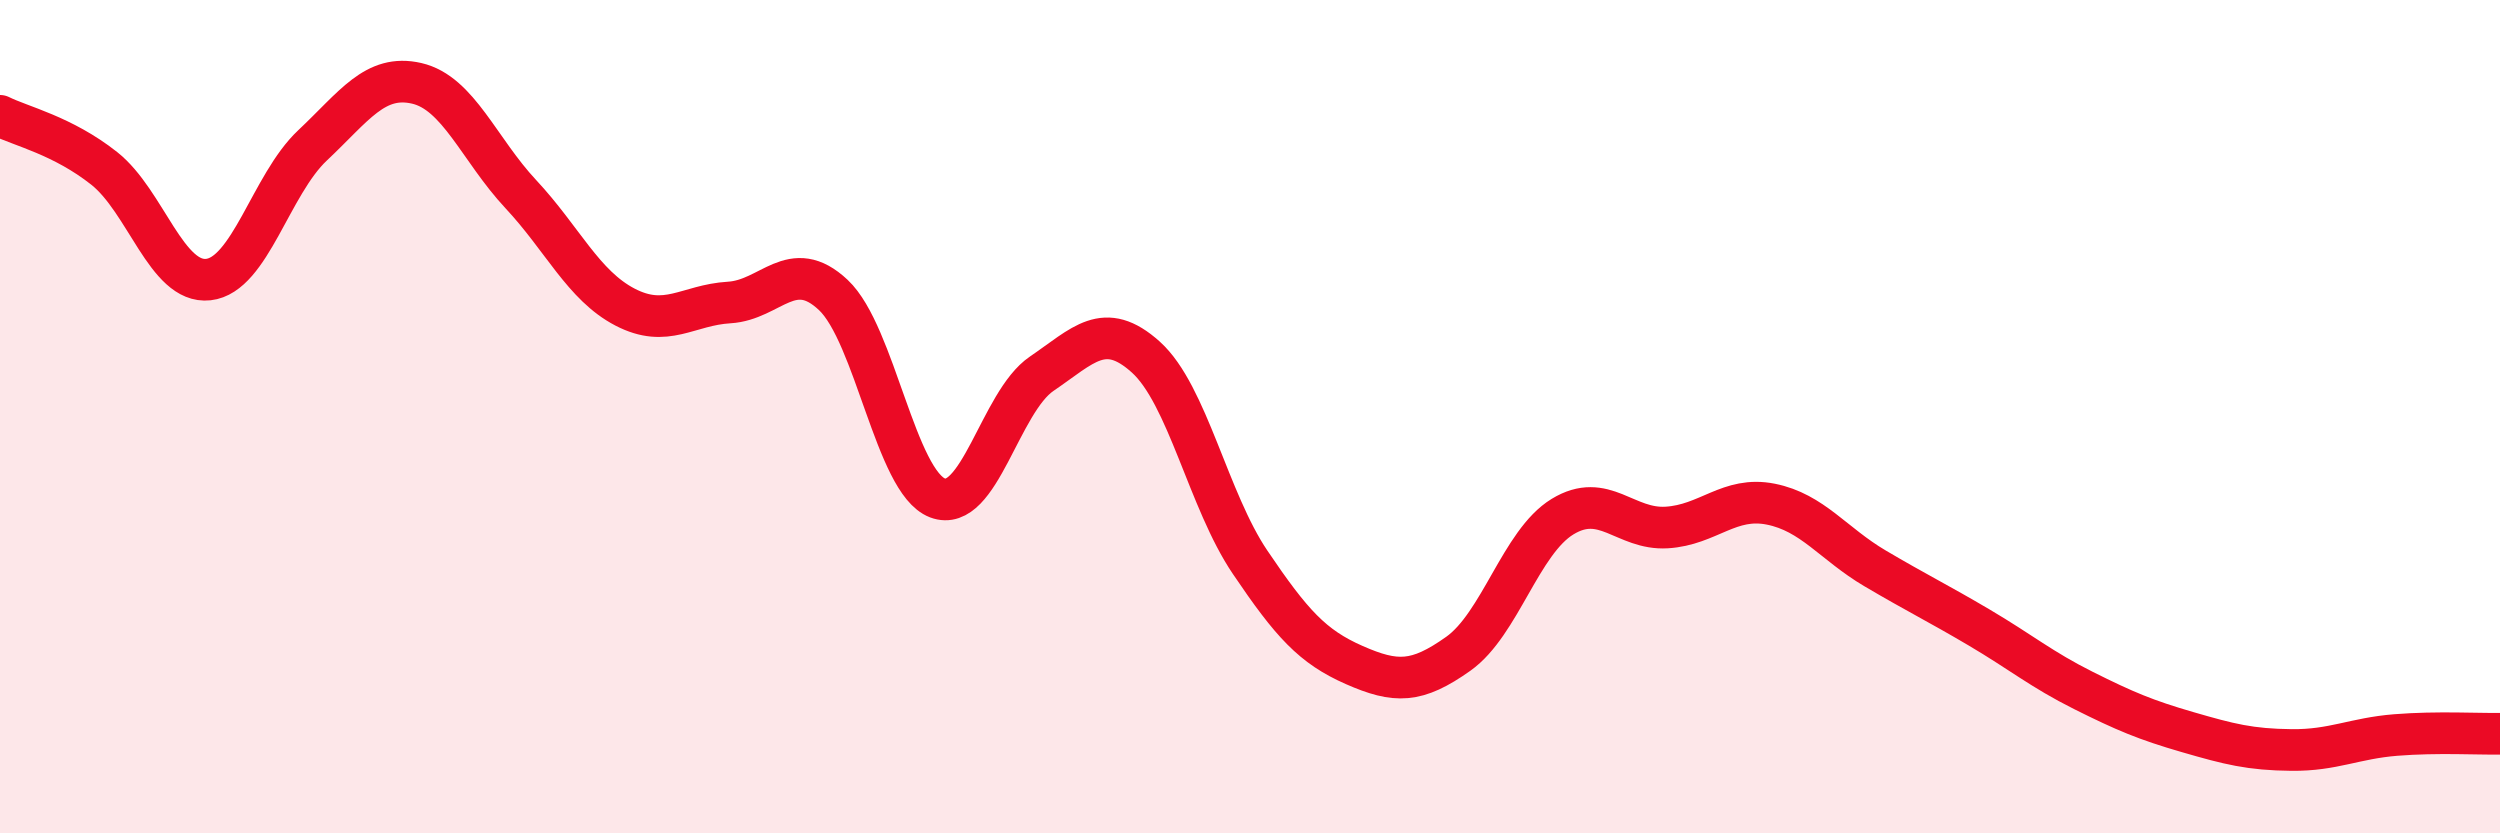 
    <svg width="60" height="20" viewBox="0 0 60 20" xmlns="http://www.w3.org/2000/svg">
      <path
        d="M 0,2.78 C 0.5,3.03 1.5,3.25 2.5,4.04 C 3.5,4.83 4,6.82 5,6.71 C 6,6.6 6.5,4.43 7.5,3.49 C 8.5,2.55 9,1.77 10,2 C 11,2.23 11.5,3.59 12.5,4.66 C 13.5,5.73 14,6.85 15,7.37 C 16,7.89 16.5,7.32 17.5,7.26 C 18.5,7.2 19,6.14 20,7.08 C 21,8.02 21.5,11.57 22.5,11.95 C 23.5,12.33 24,9.65 25,8.97 C 26,8.29 26.5,7.67 27.5,8.57 C 28.5,9.47 29,12.01 30,13.49 C 31,14.97 31.5,15.52 32.5,15.96 C 33.5,16.4 34,16.4 35,15.69 C 36,14.98 36.5,13.01 37.5,12.4 C 38.5,11.79 39,12.72 40,12.66 C 41,12.6 41.5,11.9 42.5,12.1 C 43.5,12.3 44,13.05 45,13.64 C 46,14.23 46.5,14.47 47.5,15.06 C 48.5,15.65 49,16.07 50,16.57 C 51,17.07 51.5,17.28 52.5,17.57 C 53.5,17.86 54,17.99 55,18 C 56,18.01 56.5,17.72 57.5,17.64 C 58.5,17.56 59.5,17.62 60,17.61L60 20L0 20Z"
        fill="#EB0A25"
        opacity="0.1"
        stroke-linecap="round"
        stroke-linejoin="round"
      />
      <path
        d="M 0,2.78 C 0.5,3.03 1.5,3.25 2.5,4.04 C 3.5,4.83 4,6.82 5,6.71 C 6,6.6 6.5,4.43 7.5,3.49 C 8.5,2.55 9,1.77 10,2 C 11,2.23 11.5,3.59 12.5,4.66 C 13.5,5.73 14,6.85 15,7.37 C 16,7.89 16.5,7.32 17.5,7.26 C 18.5,7.2 19,6.14 20,7.08 C 21,8.02 21.5,11.57 22.5,11.95 C 23.5,12.33 24,9.65 25,8.97 C 26,8.29 26.5,7.67 27.5,8.57 C 28.5,9.47 29,12.01 30,13.49 C 31,14.97 31.5,15.52 32.5,15.96 C 33.5,16.4 34,16.4 35,15.69 C 36,14.98 36.5,13.01 37.5,12.4 C 38.5,11.79 39,12.72 40,12.66 C 41,12.6 41.5,11.9 42.5,12.1 C 43.5,12.3 44,13.05 45,13.64 C 46,14.23 46.5,14.47 47.5,15.06 C 48.5,15.65 49,16.07 50,16.57 C 51,17.07 51.5,17.28 52.5,17.57 C 53.5,17.86 54,17.99 55,18 C 56,18.01 56.5,17.72 57.5,17.64 C 58.5,17.56 59.5,17.62 60,17.61"
        stroke="#EB0A25"
        stroke-width="1"
        fill="none"
        stroke-linecap="round"
        stroke-linejoin="round"
      />
    </svg>
  
